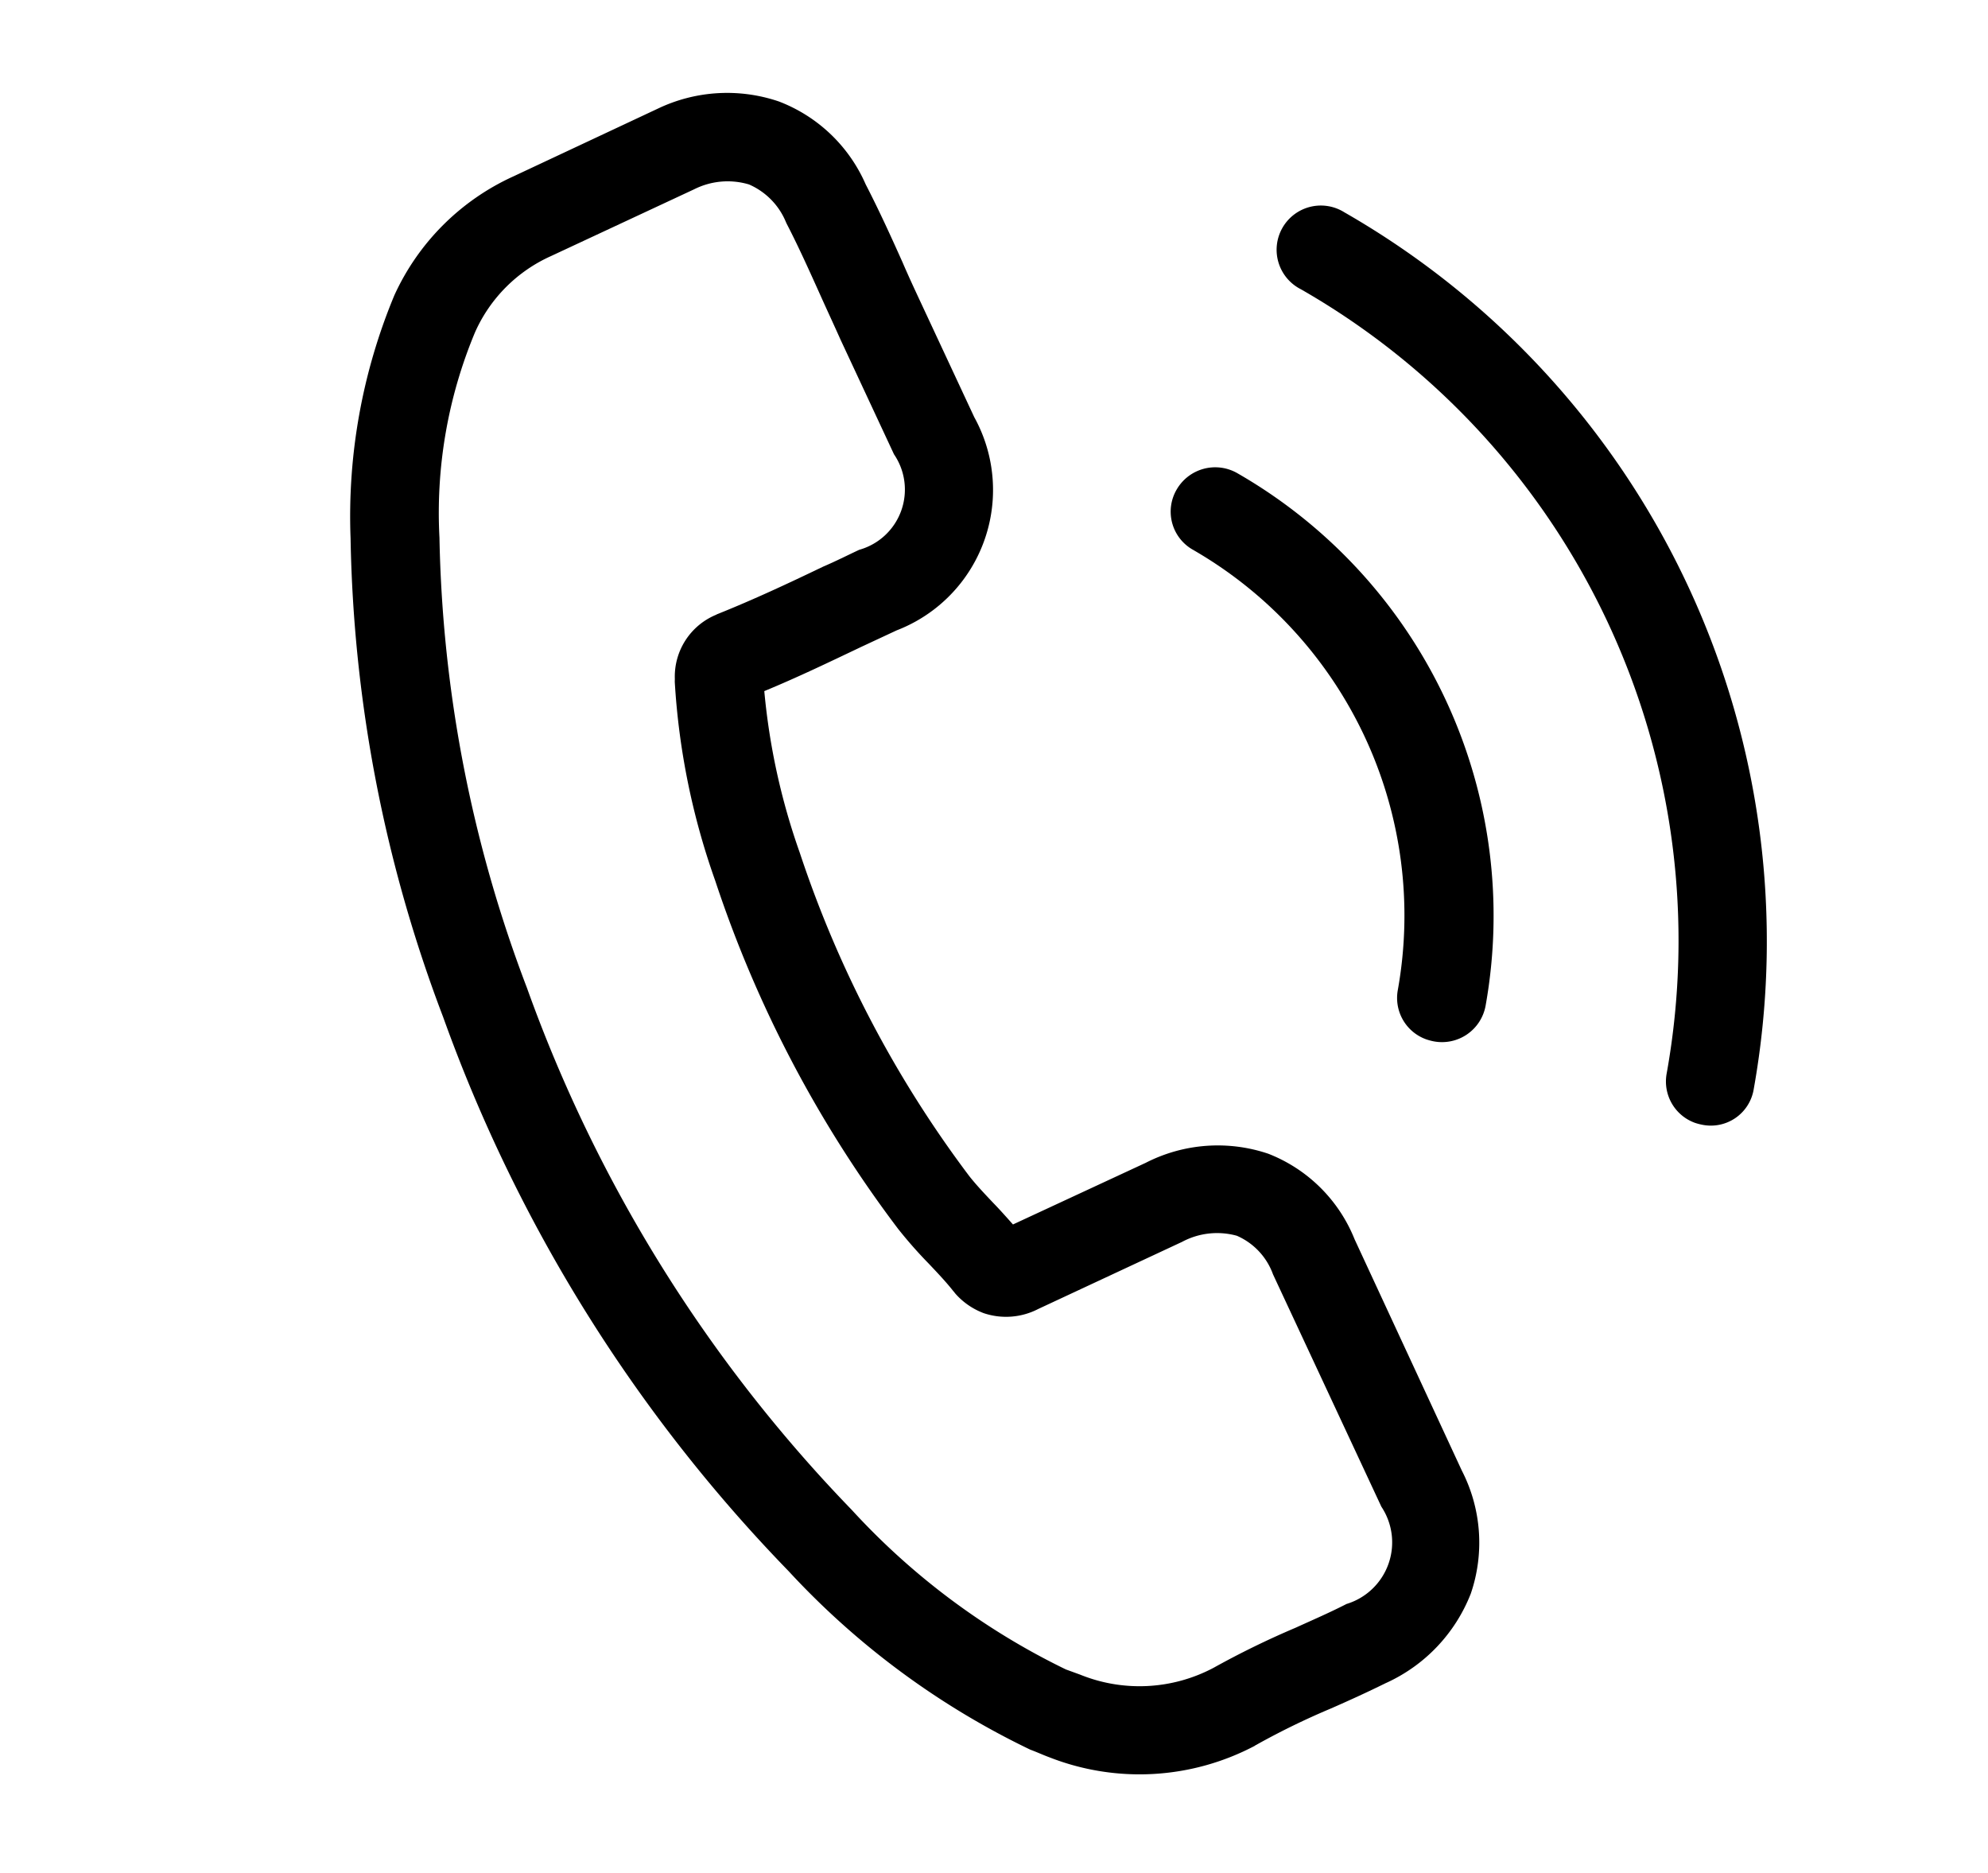 <svg xmlns="http://www.w3.org/2000/svg" width="21.625" height="20.373" viewBox="0 0 21.625 20.373"><g transform="matrix(0.94, 0.342, -0.342, 0.94, 5.453, -1.036)"><g transform="translate(0.344 0)"><path d="M13.681,36.892a1.661,1.661,0,0,0-1.2-.553,1.718,1.718,0,0,0-1.219.549l-1.127,1.123c-.093-.05-.185-.1-.274-.143-.128-.064-.25-.125-.353-.189a12.244,12.244,0,0,1-2.934-2.674,7.223,7.223,0,0,1-.963-1.519c.292-.267.563-.545.827-.813.1-.1.2-.2.3-.3a1.636,1.636,0,0,0,0-2.467l-.973-.973c-.111-.111-.225-.225-.332-.339-.214-.221-.438-.449-.67-.663a1.687,1.687,0,0,0-1.194-.524,1.746,1.746,0,0,0-1.212.524l-.007.007L1.133,29.16a2.608,2.608,0,0,0-.774,1.658,6.249,6.249,0,0,0,.456,2.645,15.35,15.35,0,0,0,2.727,4.549,16.776,16.776,0,0,0,5.586,4.374,8.7,8.7,0,0,0,3.137.927c.075,0,.153.007.225.007a2.686,2.686,0,0,0,2.057-.884c0-.007.011-.011.014-.018a8.105,8.105,0,0,1,.624-.645c.153-.146.31-.3.463-.46a1.778,1.778,0,0,0,.538-1.233,1.713,1.713,0,0,0-.549-1.223Zm1.276,3.754s0,0,0,0c-.139.15-.282.285-.435.435a9.373,9.373,0,0,0-.688.713,1.719,1.719,0,0,1-1.34.567c-.053,0-.111,0-.164,0a7.732,7.732,0,0,1-2.781-.834A15.835,15.835,0,0,1,4.288,37.4a14.473,14.473,0,0,1-2.567-4.274,5.09,5.09,0,0,1-.4-2.232,1.636,1.636,0,0,1,.492-1.059l1.216-1.216a.81.81,0,0,1,.542-.253.763.763,0,0,1,.52.25l.011.011c.217.2.424.414.642.638.111.114.225.228.339.346l.973.973a.68.68,0,0,1,0,1.105c-.1.1-.2.207-.307.307-.3.307-.585.592-.895.87-.007.007-.014.011-.018.018a.727.727,0,0,0-.185.809l.011.032a7.813,7.813,0,0,0,1.151,1.879l0,0a13.085,13.085,0,0,0,3.166,2.88,4.867,4.867,0,0,0,.438.239c.128.064.25.125.353.189.014.007.029.018.043.025a.773.773,0,0,0,.353.089.762.762,0,0,0,.542-.246l1.219-1.219a.807.807,0,0,1,.538-.267.726.726,0,0,1,.513.26l.007.007,1.964,1.964A.7.7,0,0,1,14.958,40.646Z" transform="translate(-0.344 -26.429)"/><path d="M245.34,86.88a4.588,4.588,0,0,1,3.736,3.736.478.478,0,0,0,.474.4.637.637,0,0,0,.082-.007.482.482,0,0,0,.4-.556,5.548,5.548,0,0,0-4.52-4.52.484.484,0,0,0-.556.392A.476.476,0,0,0,245.34,86.88Z" transform="translate(-236.224 -82.862)"/><path d="M256.778,7.451A9.135,9.135,0,0,0,249.334.008a.481.481,0,1,0-.157.948,8.159,8.159,0,0,1,6.652,6.652.478.478,0,0,0,.474.4A.636.636,0,0,0,256.386,8,.472.472,0,0,0,256.778,7.451Z" transform="translate(-239.919 0)"/></g></g></svg>